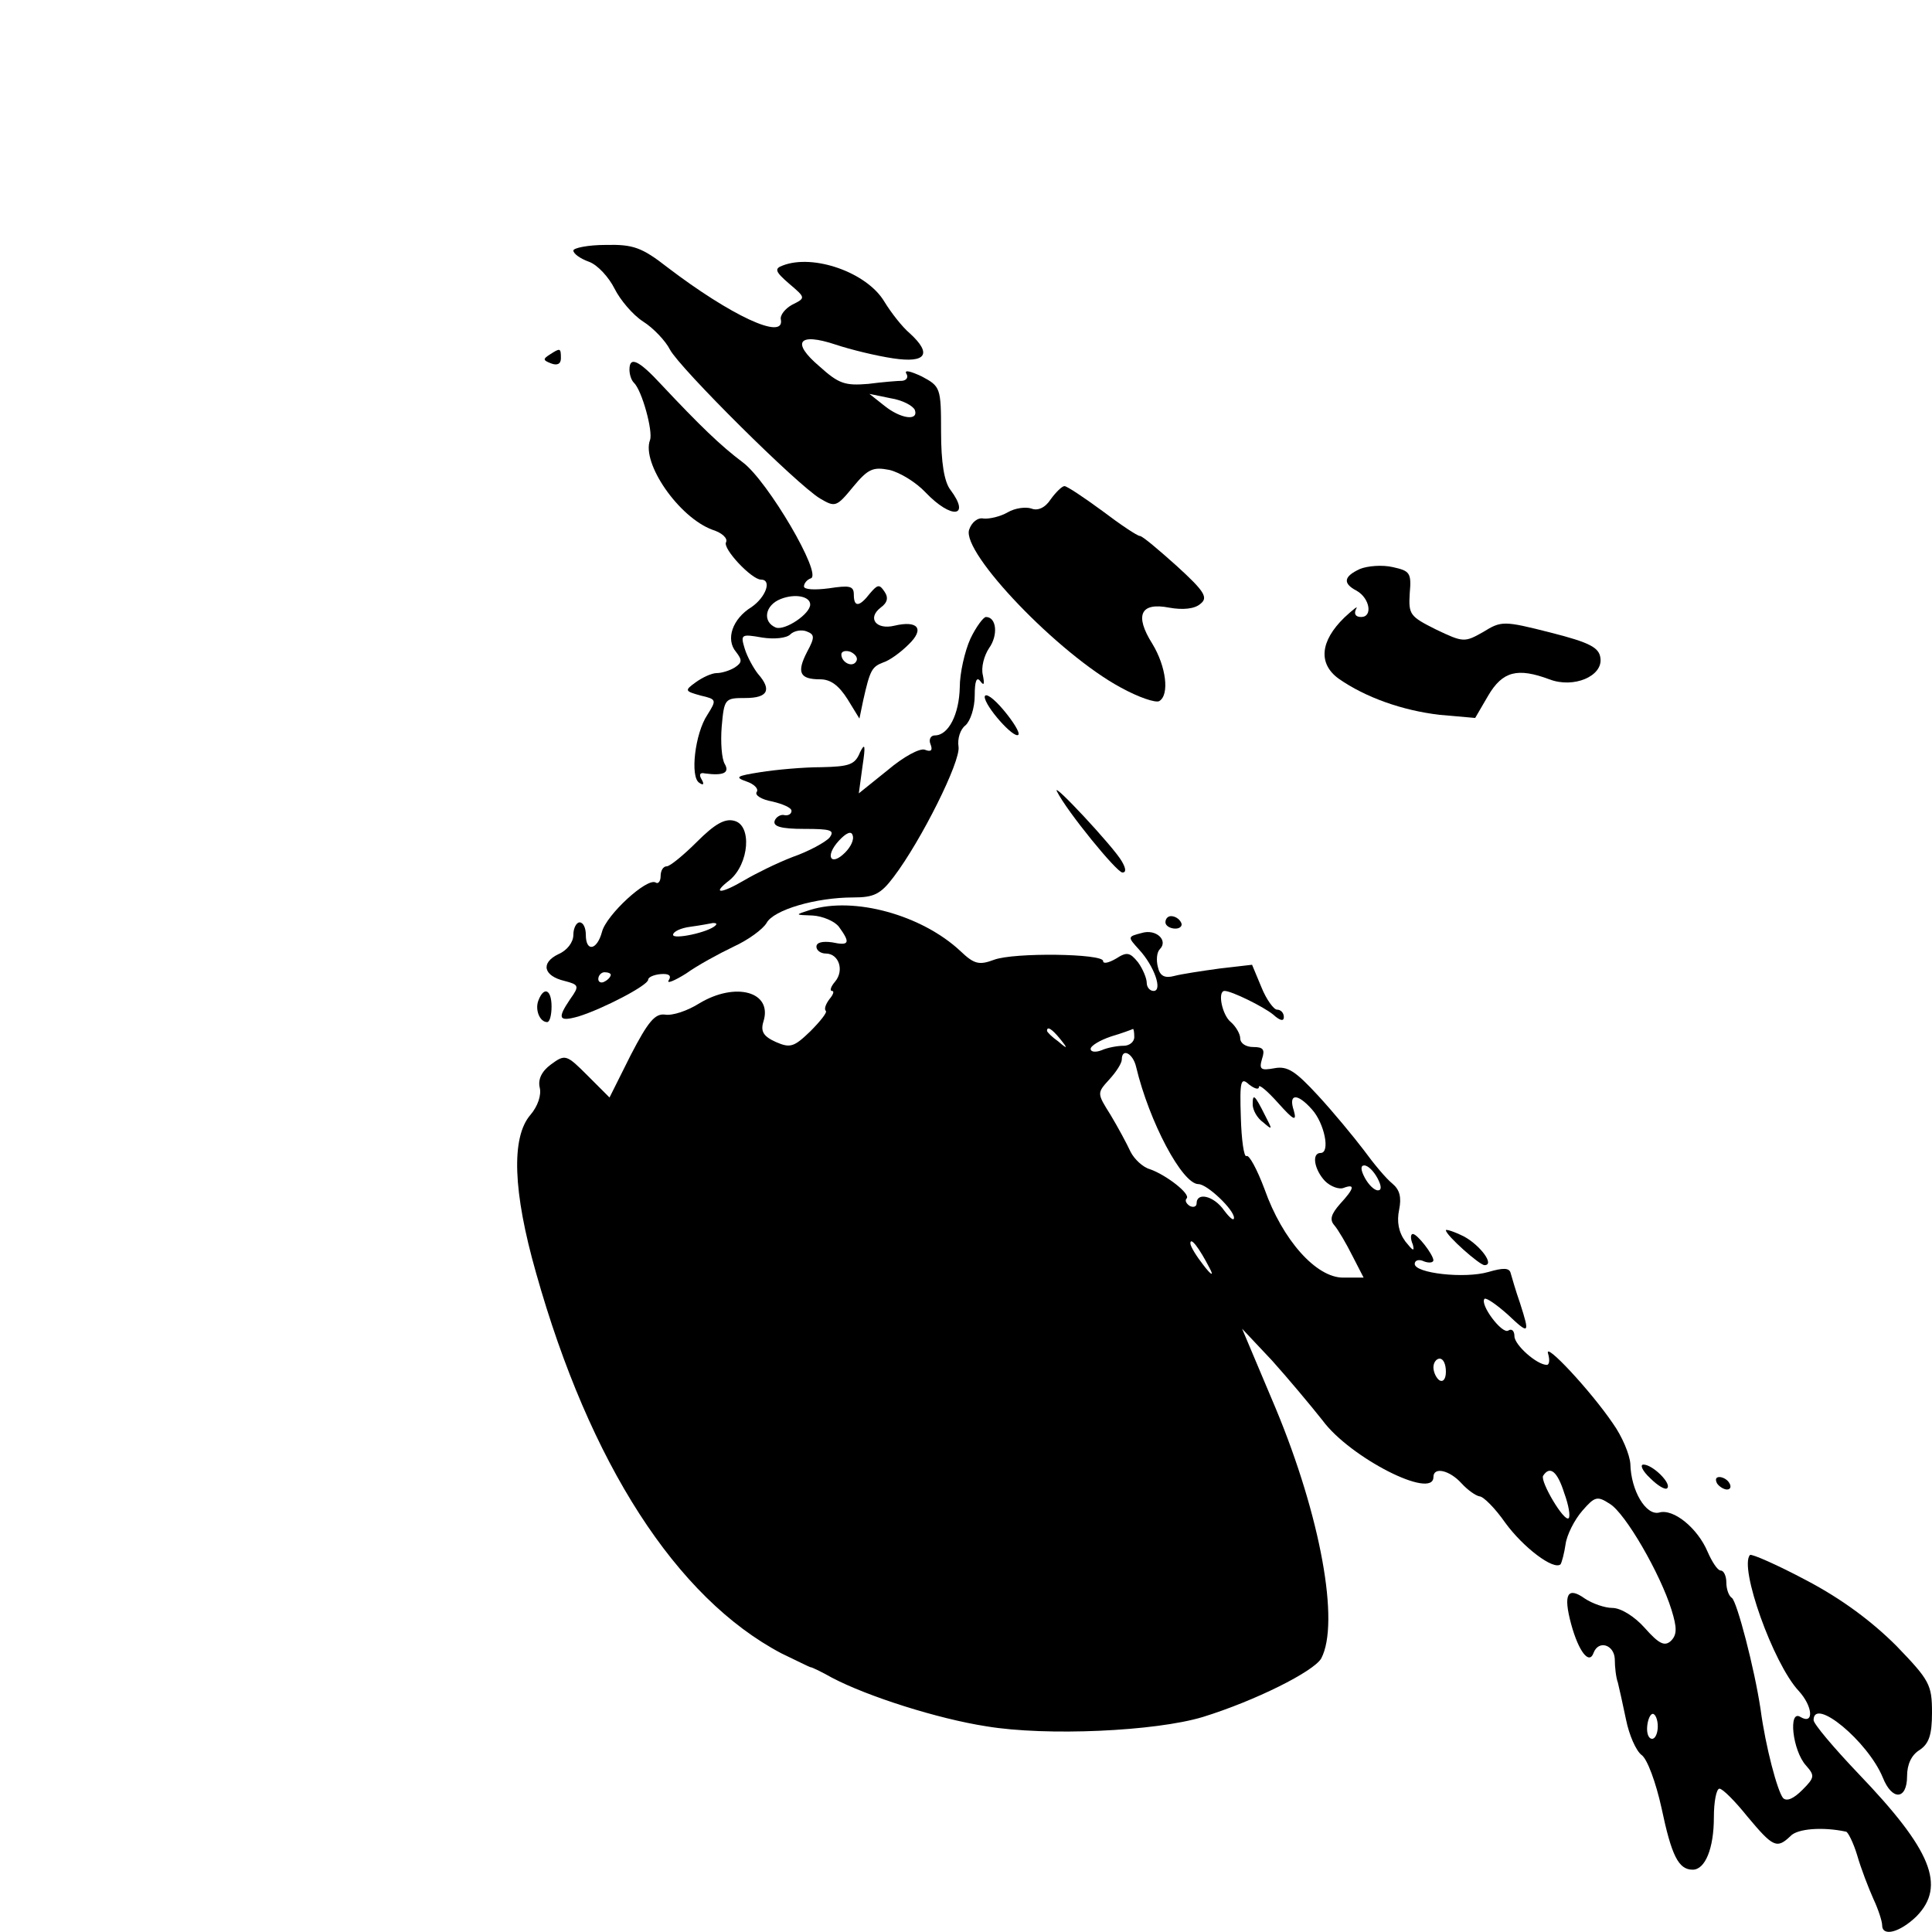 <?xml version="1.0" standalone="no"?>
<!DOCTYPE svg PUBLIC "-//W3C//DTD SVG 20010904//EN"
 "http://www.w3.org/TR/2001/REC-SVG-20010904/DTD/svg10.dtd">
<svg version="1.0" xmlns="http://www.w3.org/2000/svg"
 width="310pt" height="310pt" viewBox="0 0 310 310"
 preserveAspectRatio="xMidYMid meet">
<g transform="translate(0,310) scale(0.1,-0.1)"
fill="#000000" stroke="none">
<path d="M920 2698 c0 -5 11 -13 25 -18 14 -5 32 -25 41 -43 9 -18 29 -42 46
-53 16 -10 36 -31 43 -45 16 -30 204 -217 241 -239 24 -14 26 -14 53 19 24 29
32 32 58 27 17 -4 43 -20 58 -36 42 -44 73 -40 40 4 -10 13 -15 44 -15 93 0
71 -1 73 -31 89 -17 8 -28 11 -25 5 4 -6 1 -11 -6 -12 -7 0 -32 -2 -55 -5 -37
-3 -47 0 -78 28 -46 39 -34 55 26 35 24 -8 65 -18 92 -22 53 -8 63 7 27 40
-12 10 -30 33 -41 51 -28 47 -114 77 -163 58 -14 -5 -12 -10 10 -29 27 -23 27
-23 5 -34 -11 -6 -20 -17 -18 -24 6 -34 -81 7 -182 84 -41 32 -55 37 -99 36
-29 0 -52 -5 -52 -9z m548 -256 c6 -18 -23 -14 -49 7 l-24 19 34 -7 c19 -3 36
-12 39 -19z"/>
<path d="M882 2531 c-11 -7 -11 -9 2 -14 10 -4 16 -1 16 8 0 17 -1 17 -18 6z"/>
<path d="M1010 2507 c0 -8 3 -17 7 -21 13 -12 31 -78 26 -92 -14 -37 46 -124
100 -144 16 -5 25 -14 22 -20 -6 -10 41 -60 56 -60 18 0 8 -28 -15 -44 -31
-19 -42 -52 -25 -72 10 -13 10 -17 -2 -25 -8 -5 -21 -9 -29 -9 -8 0 -23 -7
-34 -15 -18 -13 -17 -14 8 -21 26 -6 26 -7 11 -31 -20 -30 -28 -100 -13 -109
7 -5 8 -2 4 5 -5 8 -3 12 5 10 30 -4 40 1 32 15 -5 8 -7 35 -5 60 4 45 5 46
38 46 36 0 43 13 20 39 -7 9 -17 27 -21 40 -7 23 -6 24 28 18 19 -3 39 -1 45
5 6 6 18 8 26 5 13 -5 14 -9 1 -33 -17 -33 -12 -44 21 -44 17 0 30 -10 44 -32
l19 -31 6 29 c11 49 14 54 32 61 10 3 28 16 41 29 26 25 15 39 -23 30 -29 -7
-44 12 -22 29 11 8 13 16 6 26 -8 12 -11 11 -23 -3 -17 -22 -26 -23 -26 -2 0
14 -7 15 -40 10 -23 -3 -40 -2 -40 3 0 5 5 11 11 13 19 6 -69 156 -109 186
-36 27 -69 59 -131 125 -36 39 -51 46 -51 24z m290 -377 c0 -15 -40 -42 -55
-37 -22 9 -18 36 8 46 23 9 47 4 47 -9z m74 -91 c-6 -11 -24 -2 -24 11 0 5 7
7 15 4 8 -4 12 -10 9 -15z"/>
<path d="M1686 2299 c-9 -14 -21 -19 -31 -15 -9 3 -26 1 -38 -6 -12 -7 -30
-11 -39 -10 -9 2 -19 -6 -23 -18 -12 -37 143 -199 243 -253 29 -16 56 -25 62
-22 17 10 11 56 -11 92 -29 46 -19 67 27 58 22 -4 41 -2 50 6 13 10 7 20 -38
61 -29 26 -55 48 -59 48 -4 0 -31 18 -60 40 -30 22 -57 40 -61 40 -4 0 -14
-10 -22 -21z"/>
<path d="M2182 2187 c-26 -12 -28 -23 -5 -35 21 -12 26 -42 7 -42 -9 0 -12 5
-8 13 4 6 -4 0 -19 -14 -39 -38 -42 -74 -9 -98 43 -30 102 -51 162 -58 l57 -5
21 36 c23 39 47 45 98 26 39 -15 86 5 82 34 -2 17 -17 25 -80 41 -75 19 -79
19 -108 1 -30 -17 -32 -17 -76 4 -42 21 -44 24 -42 58 3 33 0 36 -27 42 -17 4
-41 2 -53 -3z"/>
<path d="M1557 2075 c-9 -20 -17 -55 -17 -78 -1 -43 -18 -77 -40 -77 -7 0 -10
-7 -7 -14 4 -10 1 -13 -9 -9 -8 3 -34 -11 -60 -33 l-46 -37 6 44 c5 33 4 38
-4 22 -8 -20 -17 -23 -62 -24 -29 0 -73 -4 -98 -8 -38 -6 -42 -8 -22 -15 12
-4 20 -12 16 -17 -3 -5 8 -12 25 -15 17 -4 31 -10 31 -15 0 -5 -5 -8 -11 -7
-6 2 -14 -3 -16 -9 -3 -9 10 -13 47 -13 43 0 50 -2 41 -14 -6 -7 -33 -22 -59
-31 -26 -10 -60 -27 -77 -37 -39 -23 -54 -23 -24 0 31 26 36 88 7 95 -15 4
-31 -5 -60 -34 -21 -21 -43 -39 -48 -39 -6 0 -10 -7 -10 -16 0 -8 -4 -13 -8
-10 -14 8 -79 -52 -86 -79 -8 -30 -26 -33 -26 -5 0 11 -4 20 -10 20 -5 0 -10
-9 -10 -20 0 -12 -10 -25 -24 -31 -29 -14 -24 -35 10 -43 23 -6 24 -8 9 -29
-21 -31 -19 -37 13 -28 39 12 112 50 112 59 0 4 9 8 20 9 13 1 18 -2 13 -10
-4 -6 9 -1 28 11 18 13 53 32 76 43 24 11 47 28 53 38 11 21 79 41 139 41 33
0 44 5 65 33 44 58 108 186 104 209 -2 13 3 28 11 34 8 7 15 28 15 48 0 23 3
31 9 23 6 -8 7 -5 4 10 -3 12 2 31 10 43 15 21 12 50 -5 50 -4 0 -16 -16 -25
-35z m-201 -343 c-23 -23 -33 -6 -10 19 12 13 20 16 22 9 3 -7 -3 -19 -12 -28z
m-208 -117 c-11 -11 -68 -23 -68 -15 0 5 12 11 28 13 15 2 31 5 36 6 5 0 7 -1
4 -4z m-168 -79 c0 -3 -4 -8 -10 -11 -5 -3 -10 -1 -10 4 0 6 5 11 10 11 6 0
10 -2 10 -4z"/>
<path d="M1580 1982 c0 -15 47 -68 54 -61 3 3 -8 21 -24 40 -16 19 -29 28 -30
21z"/>
<path d="M1696 1830 c16 -32 96 -130 105 -130 6 0 6 6 -1 18 -13 23 -114 131
-104 112z"/>
<path d="M1300 1640 c-25 -8 -25 -8 4 -9 16 -1 35 -9 42 -18 19 -26 17 -31
-11 -25 -15 2 -25 0 -25 -7 0 -6 7 -11 15 -11 21 0 30 -27 15 -45 -7 -8 -9
-15 -5 -15 4 0 2 -6 -4 -13 -6 -8 -9 -16 -6 -19 3 -2 -9 -17 -25 -33 -26 -25
-32 -27 -55 -17 -20 9 -25 17 -20 33 15 48 -45 64 -103 29 -19 -12 -43 -20
-55 -18 -16 2 -27 -11 -55 -65 l-34 -68 -35 35 c-34 34 -36 35 -59 18 -15 -11
-21 -24 -18 -37 3 -12 -3 -30 -15 -44 -31 -36 -28 -123 9 -253 86 -306 225
-522 394 -611 23 -11 43 -21 46 -22 3 0 19 -8 35 -17 57 -30 170 -66 248 -78
96 -16 271 -8 347 15 84 26 178 73 190 94 30 57 -1 228 -73 401 l-54 128 48
-51 c26 -29 62 -72 81 -96 44 -60 178 -128 178 -91 0 17 26 11 45 -10 10 -11
23 -20 29 -21 6 0 25 -19 41 -42 29 -40 78 -77 89 -67 2 3 6 18 8 32 2 15 14
39 27 54 20 23 24 24 44 11 25 -15 81 -112 99 -170 9 -29 9 -40 -1 -50 -10 -9
-19 -5 -42 21 -16 18 -38 32 -52 32 -12 0 -32 7 -44 15 -28 20 -35 7 -22 -41
12 -44 29 -66 36 -46 8 21 33 13 34 -10 0 -13 2 -30 5 -38 2 -8 8 -35 13 -59
5 -25 16 -50 25 -57 9 -6 23 -44 32 -85 16 -76 27 -99 50 -99 20 0 34 34 34
84 0 25 4 46 9 46 5 0 25 -20 45 -45 41 -49 47 -52 69 -31 11 12 52 15 89 7 3
0 12 -18 18 -38 6 -21 18 -52 26 -70 8 -17 14 -36 14 -42 0 -19 28 -12 55 14
48 49 24 107 -93 229 -40 42 -72 80 -72 86 0 38 87 -34 111 -92 15 -38 39 -36
39 2 0 19 7 34 20 42 15 10 20 24 20 60 0 45 -4 52 -57 107 -39 39 -87 75
-144 105 -47 25 -88 43 -91 41 -18 -19 37 -174 78 -218 23 -25 25 -55 3 -42
-20 13 -13 -54 9 -78 14 -16 14 -19 -6 -39 -14 -14 -25 -19 -31 -13 -9 11 -28
82 -36 142 -10 67 -38 173 -46 179 -5 3 -9 14 -9 25 0 10 -4 19 -9 19 -5 0
-14 14 -21 30 -16 38 -55 70 -78 63 -21 -5 -45 35 -46 78 -1 15 -13 44 -28 65
-36 53 -111 133 -104 112 3 -10 2 -18 -2 -18 -16 0 -52 32 -52 46 0 8 -4 13
-10 9 -10 -6 -46 42 -38 51 3 2 19 -9 37 -25 35 -33 36 -32 20 18 -7 20 -13
41 -15 48 -2 9 -12 9 -36 2 -38 -11 -118 -2 -118 13 0 6 7 8 15 4 8 -3 15 -2
15 2 -1 10 -26 42 -33 42 -4 0 -4 -8 0 -17 3 -12 0 -10 -12 5 -11 15 -14 32
-10 51 4 20 1 32 -11 42 -10 8 -30 32 -46 54 -16 21 -49 61 -73 87 -36 39 -49
48 -70 44 -22 -4 -25 -2 -20 15 5 15 2 19 -14 19 -12 0 -21 6 -21 14 0 7 -7
19 -15 26 -14 11 -22 50 -10 50 11 0 62 -25 78 -38 11 -10 17 -11 17 -4 0 7
-5 12 -11 12 -5 0 -17 16 -25 36 l-15 36 -52 -6 c-29 -4 -62 -9 -73 -12 -15
-4 -23 0 -26 14 -3 11 -2 24 3 29 14 14 -6 33 -29 26 -23 -6 -23 -6 -4 -27 24
-26 38 -66 23 -66 -6 0 -11 6 -11 13 0 7 -6 22 -14 33 -13 16 -18 17 -35 6
-12 -7 -21 -9 -21 -4 0 12 -143 14 -175 2 -24 -9 -32 -7 -54 14 -62 58 -171
88 -241 66z m401 -207 c13 -16 12 -17 -3 -4 -10 7 -18 15 -18 17 0 8 8 3 21
-13z m119 3 c0 -8 -8 -14 -17 -14 -10 0 -26 -3 -35 -7 -10 -4 -18 -3 -18 2 0
5 15 14 33 20 17 5 33 11 35 12 1 0 2 -5 2 -13z m3 -48 c21 -88 74 -188 100
-188 14 0 57 -41 57 -54 0 -6 -7 0 -16 12 -16 23 -44 30 -44 11 0 -5 -5 -7
-11 -4 -6 4 -8 9 -5 12 7 7 -33 38 -59 47 -11 3 -25 16 -31 28 -6 13 -20 39
-32 59 -22 35 -22 35 -2 57 11 12 20 26 20 32 0 19 18 10 23 -12z m197 -32 c0
5 14 -7 31 -26 25 -28 30 -30 25 -12 -9 27 5 29 29 2 20 -22 30 -70 14 -70
-15 0 -10 -27 7 -45 9 -9 23 -14 30 -11 19 7 17 -1 -6 -26 -14 -16 -17 -25 -9
-34 6 -7 19 -29 29 -49 l18 -35 -33 0 c-43 0 -97 60 -126 142 -12 32 -25 56
-29 53 -4 -2 -8 26 -9 62 -2 59 0 65 13 53 9 -7 16 -9 16 -4z m190 -146 c7
-13 7 -20 1 -20 -6 0 -15 9 -21 20 -7 13 -7 20 -1 20 6 0 15 -9 21 -20z m-269
-145 c7 -13 3 -12 -10 5 -11 14 -21 30 -21 35 0 11 14 -7 31 -40z m379 -166
c0 -11 -4 -17 -10 -14 -5 3 -10 13 -10 21 0 8 5 14 10 14 6 0 10 -9 10 -21z
m190 -195 c7 -19 10 -37 7 -40 -7 -7 -46 59 -41 68 11 17 23 7 34 -28z m150
-374 c0 -11 -4 -20 -9 -20 -6 0 -9 9 -8 20 1 11 5 20 9 20 4 0 8 -9 8 -20z"/>
<path d="M2010 1328 c0 -9 7 -22 17 -29 15 -13 15 -12 3 11 -17 34 -20 36 -20
18z"/>
<path d="M1870 1620 c0 -5 7 -10 16 -10 8 0 12 5 9 10 -3 6 -10 10 -16 10 -5
0 -9 -4 -9 -10z"/>
<path d="M864 1495 c-6 -15 2 -35 14 -35 4 0 7 11 7 25 0 27 -12 33 -21 10z"/>
<path d="M2320 1126 c0 -8 54 -56 62 -56 17 0 -7 32 -33 46 -16 8 -29 12 -29
10z"/>
<path d="M2648 728 c12 -12 24 -19 27 -16 8 7 -23 38 -38 38 -6 0 -2 -10 11
-22z"/>
<path d="M2755 720 c3 -5 11 -10 16 -10 6 0 7 5 4 10 -3 6 -11 10 -16 10 -6 0
-7 -4 -4 -10z"/>
</g>
</svg>

